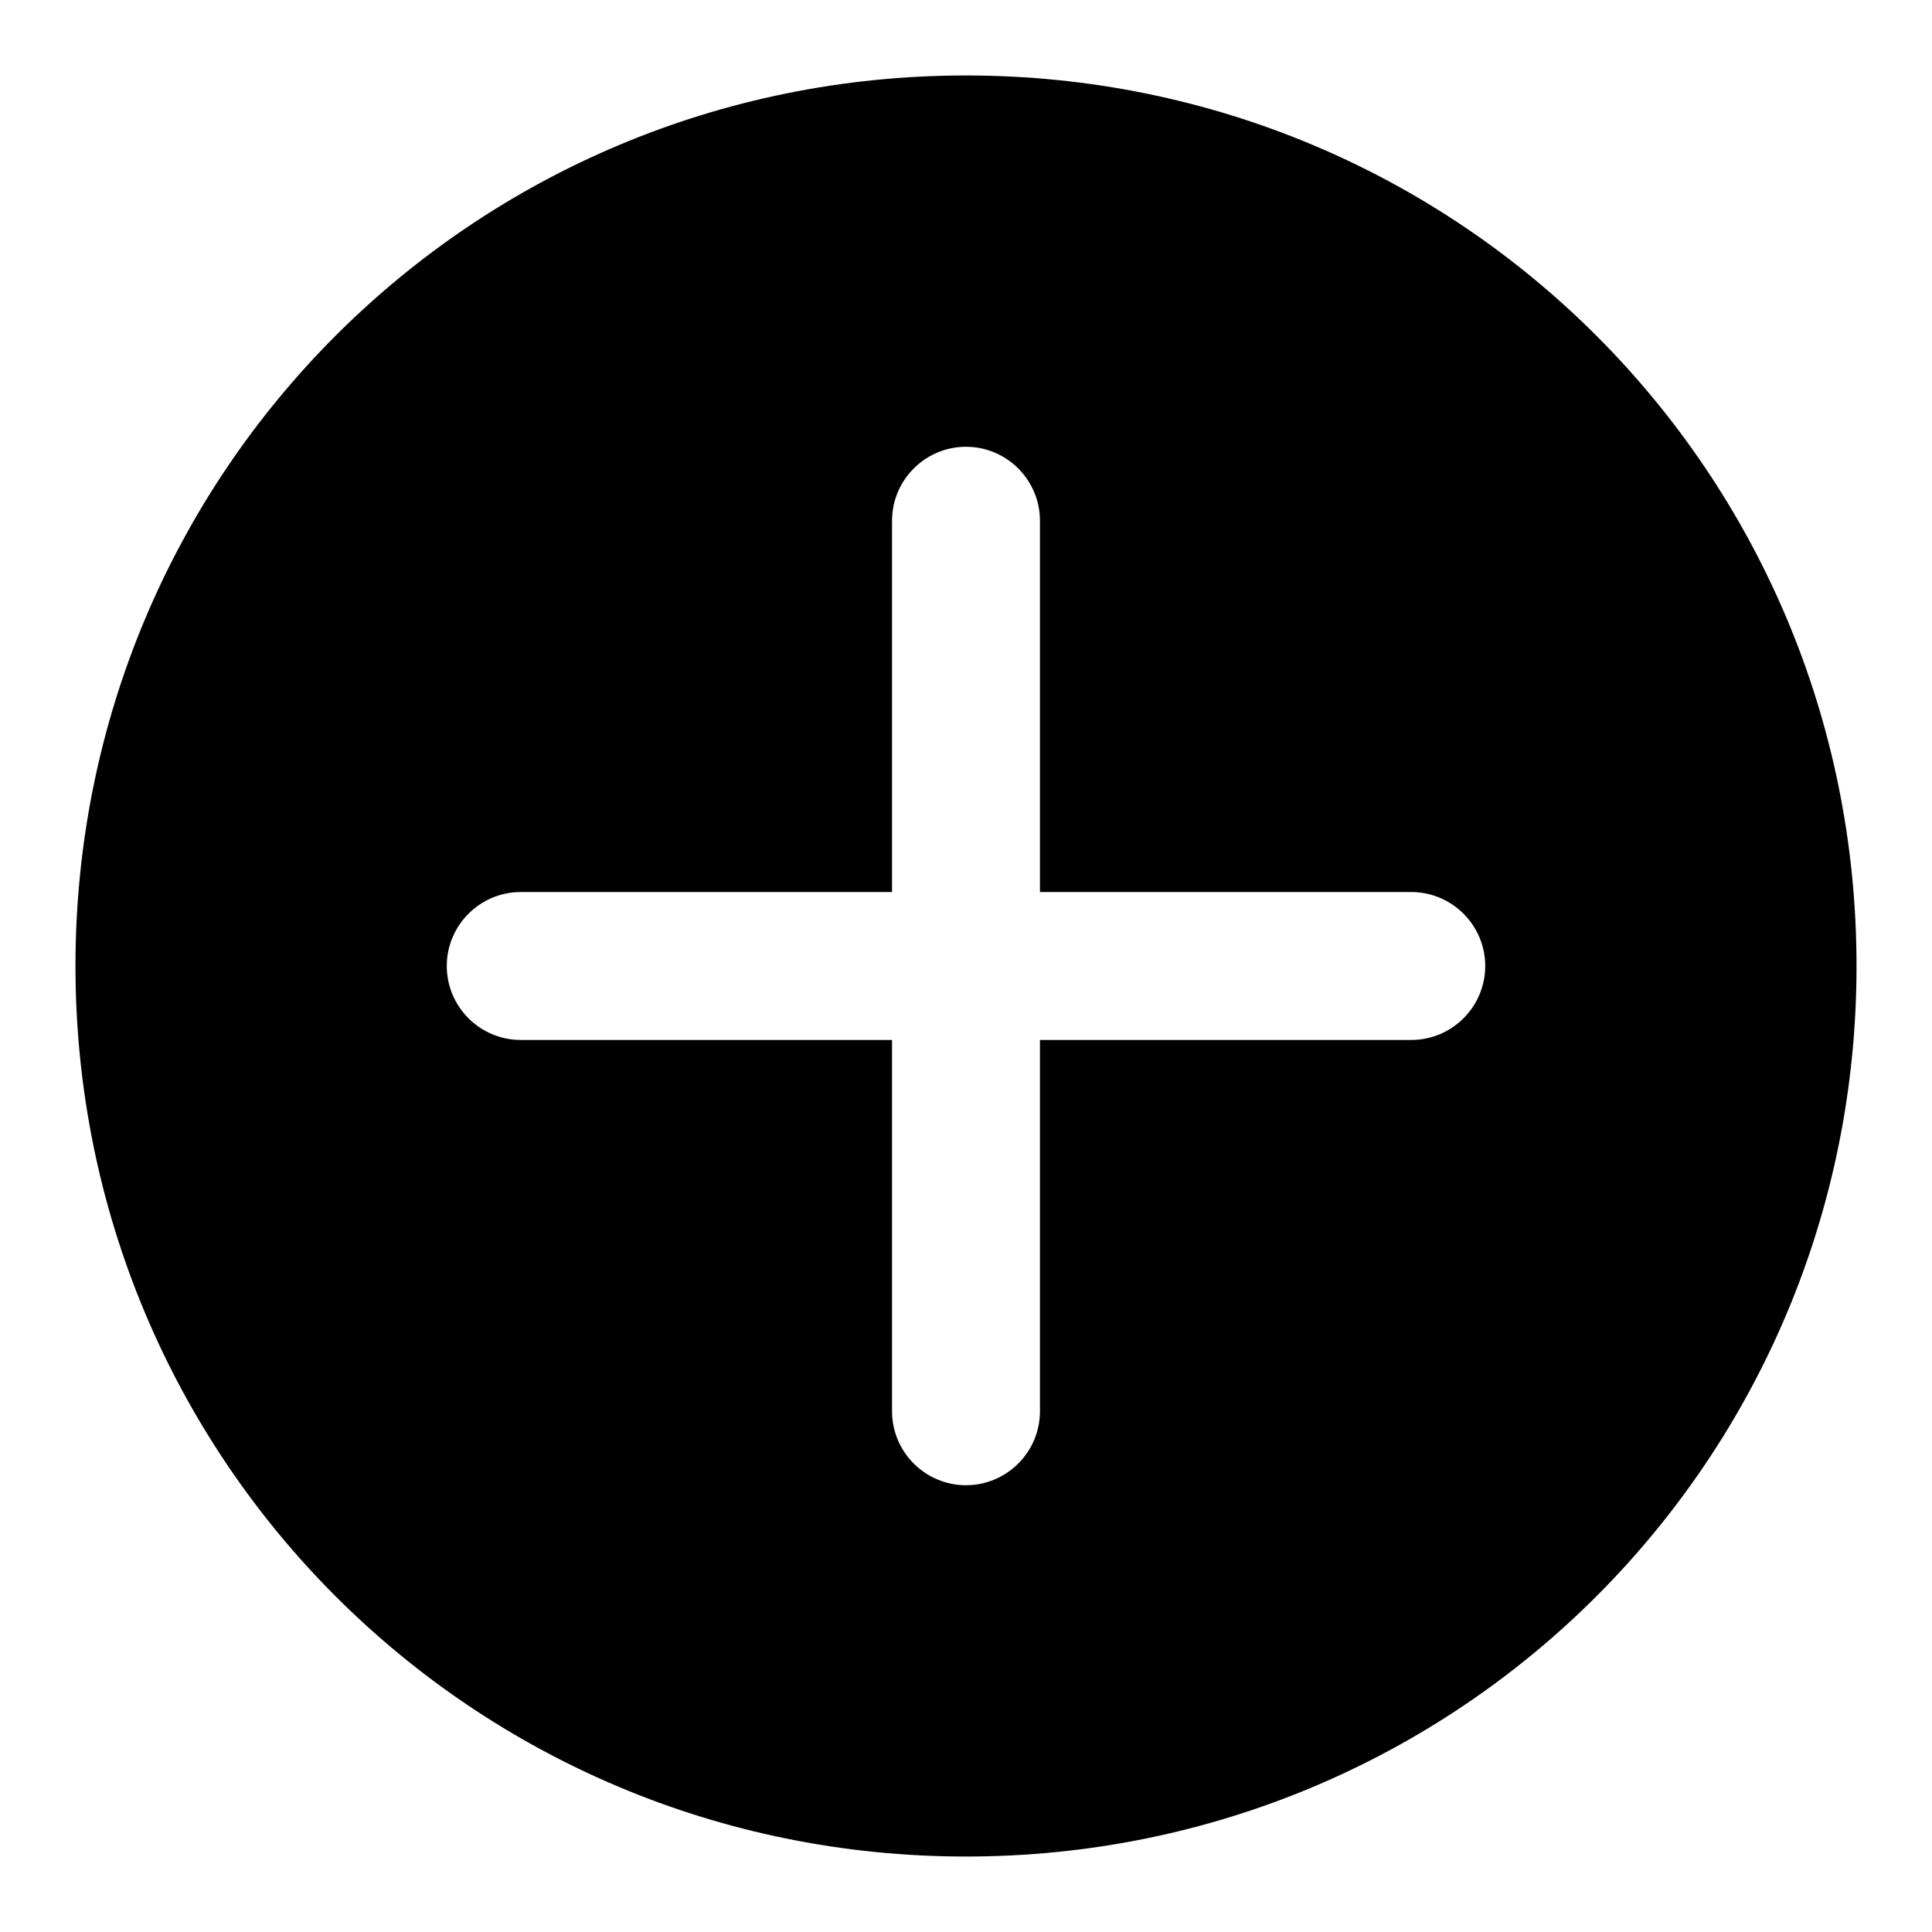 <?xml version="1.0" encoding="utf-8"?>
<!-- Svg Vector Icons : http://www.onlinewebfonts.com/icon -->
<!DOCTYPE svg PUBLIC "-//W3C//DTD SVG 1.1//EN" "http://www.w3.org/Graphics/SVG/1.1/DTD/svg11.dtd">
<svg version="1.1" xmlns="http://www.w3.org/2000/svg" xmlns:xlink="http://www.w3.org/1999/xlink" x="0px" y="0px" viewBox="0 0 256 256" enable-background="new 0 0 256 256" xml:space="preserve">
<g> <path fill="#000000" d="M128,246c-65.4,0-118-52.6-118-118C10,62.6,62.6,10,128,10s118,52.6,118,118C246,193.4,193.4,246,128,246z  M187,118.2h-49.2V69c0-5.4-4.4-9.8-9.8-9.8c-5.4,0-9.8,4.4-9.8,9.8v49.2H69c-5.4,0-9.8,4.4-9.8,9.8c0,5.4,4.4,9.8,9.8,9.8h49.2 V187c0,5.4,4.4,9.8,9.8,9.8c5.4,0,9.8-4.4,9.8-9.8v-49.2H187c5.4,0,9.8-4.4,9.8-9.8C196.8,122.6,192.4,118.2,187,118.2z"/></g>
</svg>